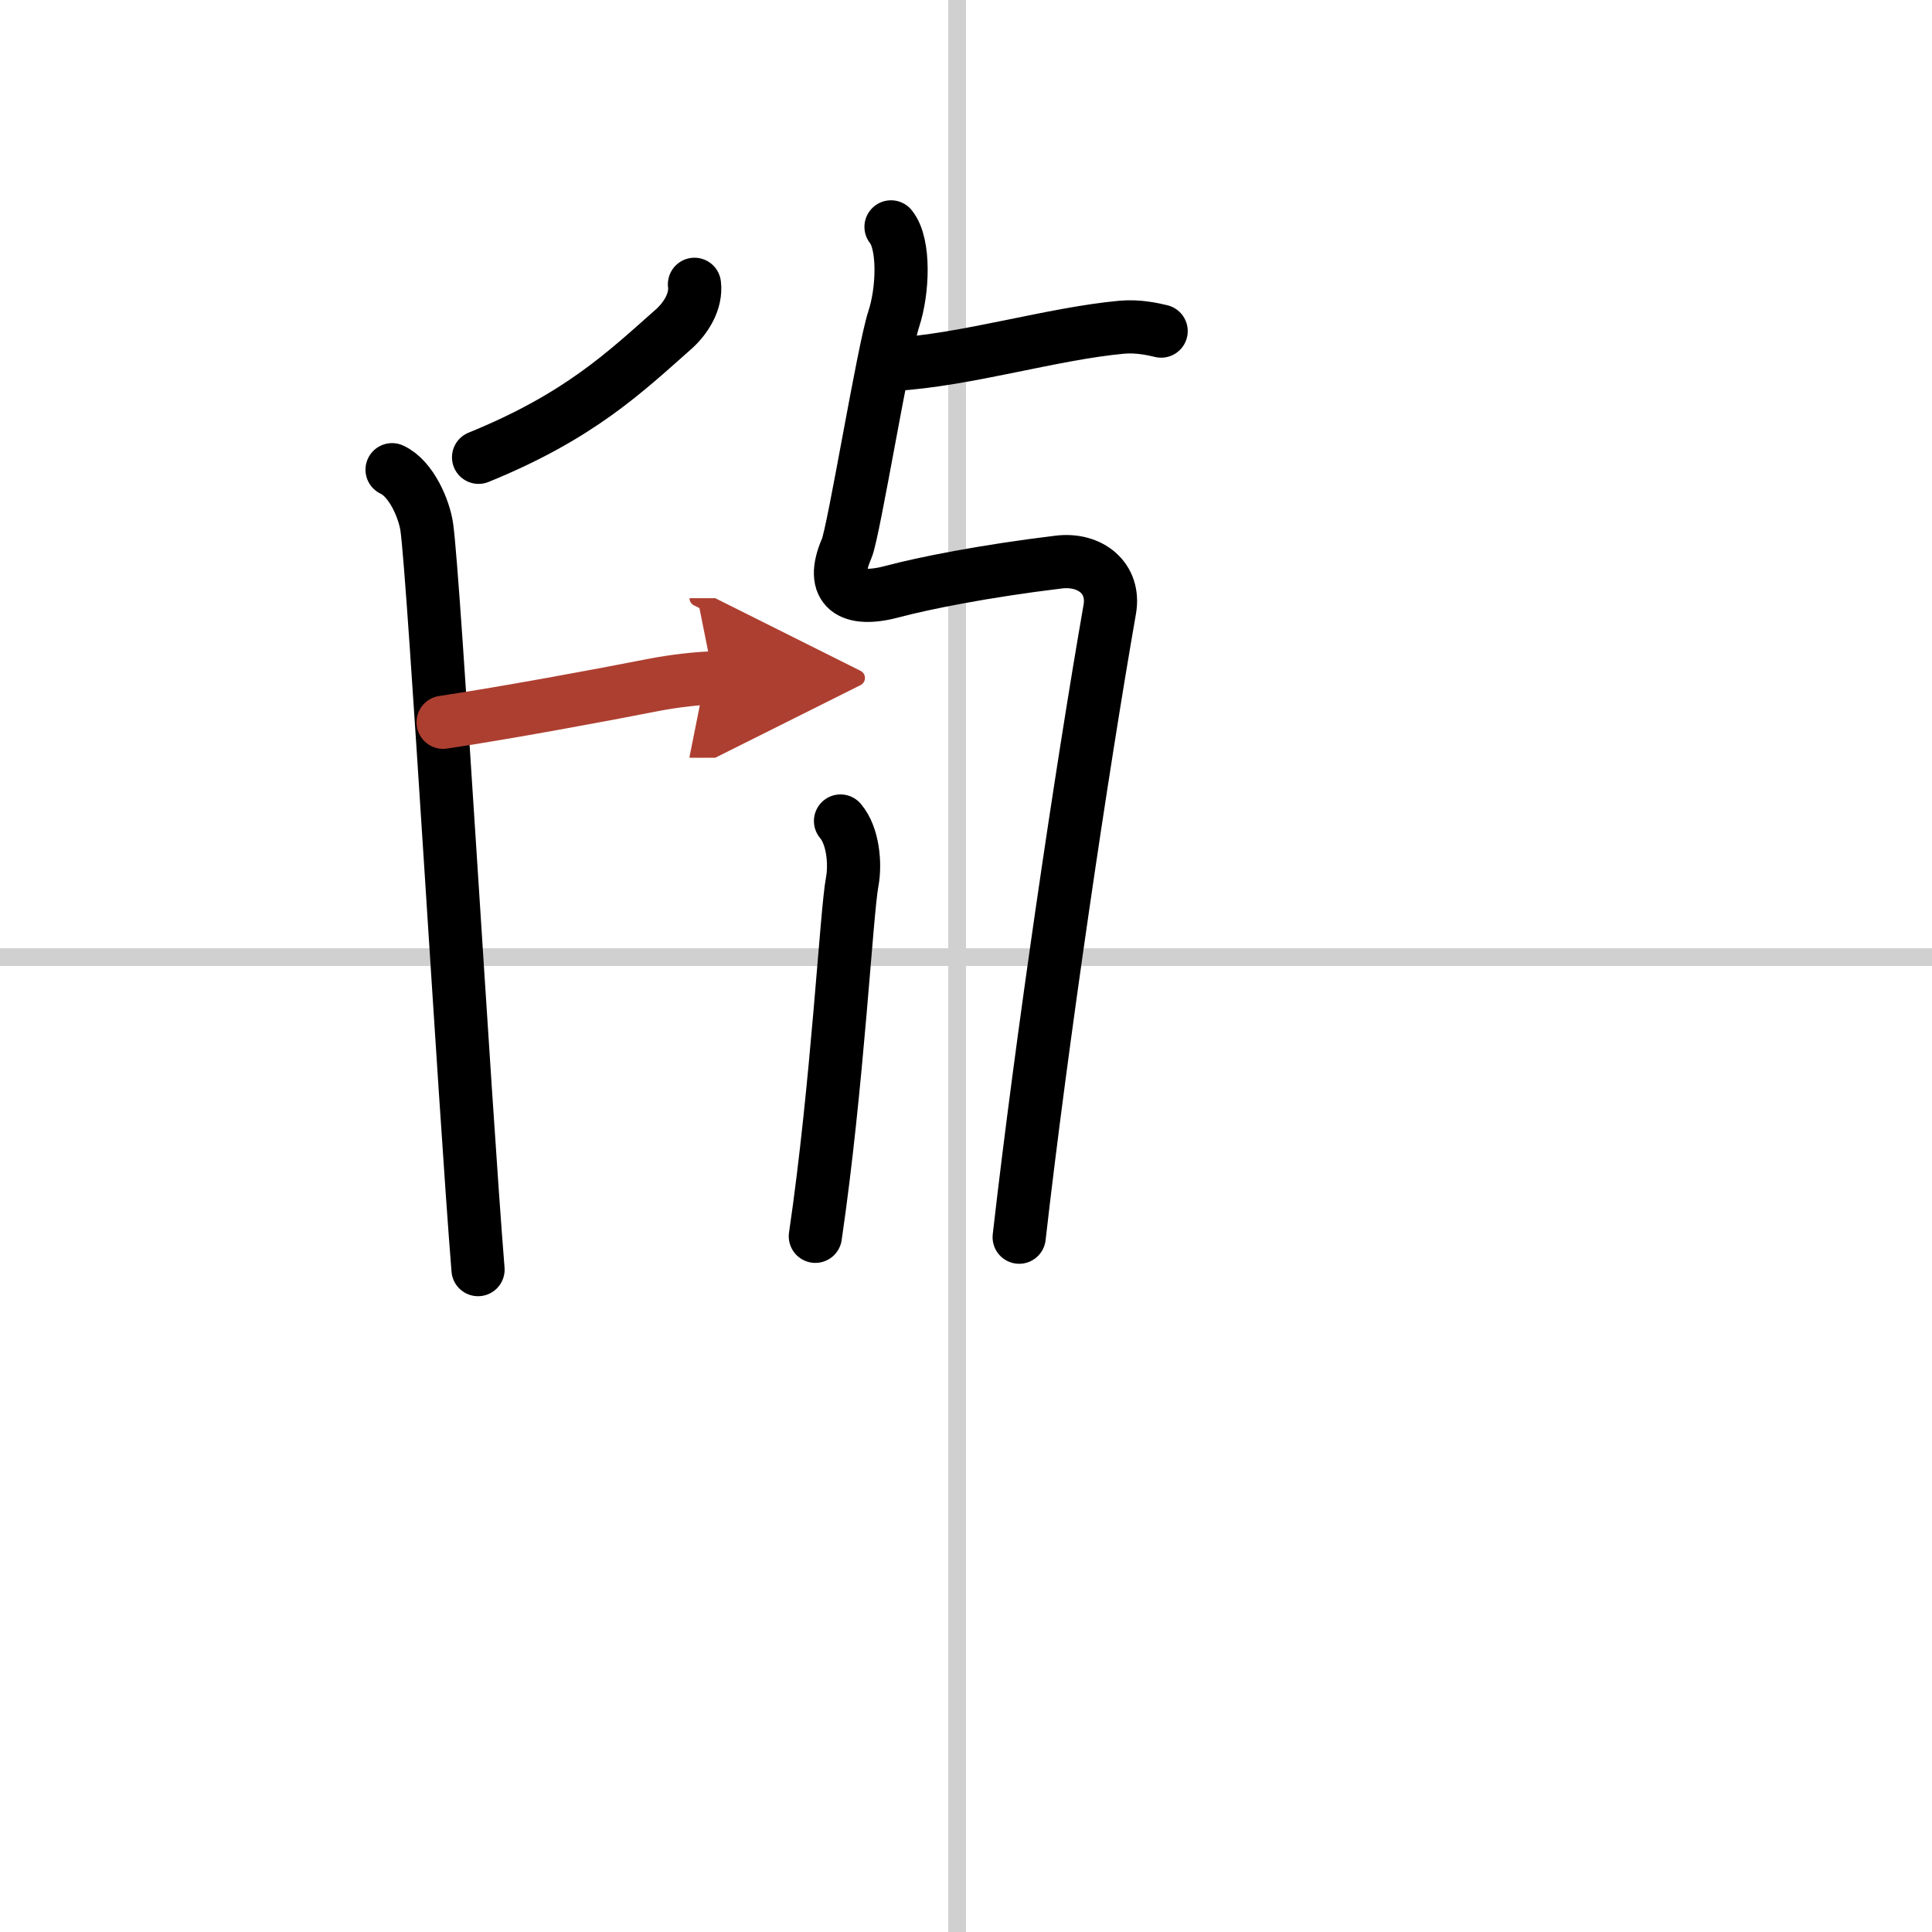 <svg width="400" height="400" viewBox="0 0 109 109" xmlns="http://www.w3.org/2000/svg"><defs><marker id="a" markerWidth="4" orient="auto" refX="1" refY="5" viewBox="0 0 10 10"><polyline points="0 0 10 5 0 10 1 5" fill="#ad3f31" stroke="#ad3f31"/></marker></defs><g fill="none" stroke="#000" stroke-linecap="round" stroke-linejoin="round" stroke-width="3"><rect width="100%" height="100%" fill="#fff" stroke="#fff"/><line x1="54" x2="54" y2="109" stroke="#d0d0d0" stroke-width="1"/><line x2="109" y1="54" y2="54" stroke="#d0d0d0" stroke-width="1"/><path d="m50.42 20.56c4.14-0.25 8.93-1.74 12.88-2.1 0.91-0.08 1.75 0.11 2.21 0.22"/><path d="m50.27 12.8c0.79 0.98 0.67 3.63 0.16 5.18-0.59 1.77-2.26 12.03-2.66 12.96-1.01 2.32 0.24 3.07 2.6 2.43 1.68-0.45 5.14-1.15 9.37-1.66 1.77-0.21 3.18 0.91 2.87 2.67-1.58 9.05-3.85 24.37-5.11 35.42"/><path d="m47.42 46.32c0.71 0.83 0.85 2.42 0.66 3.43-0.33 1.75-0.83 11.5-2.08 20"/><path d="m39.18 16.04c0.12 0.95-0.48 1.9-1.14 2.5-2.77 2.45-5.34 4.94-11.04 7.26"/><path d="m22.12 26.5c1.09 0.5 1.82 2.24 1.96 3.25 0.42 3 2.14 32.63 2.89 41.88"/><path d="m25 40.75c3.48-0.52 8.94-1.53 11.78-2.09 1.25-0.25 2.78-0.41 3.47-0.41" marker-end="url(#a)" stroke="#ad3f31"/></g></svg>
